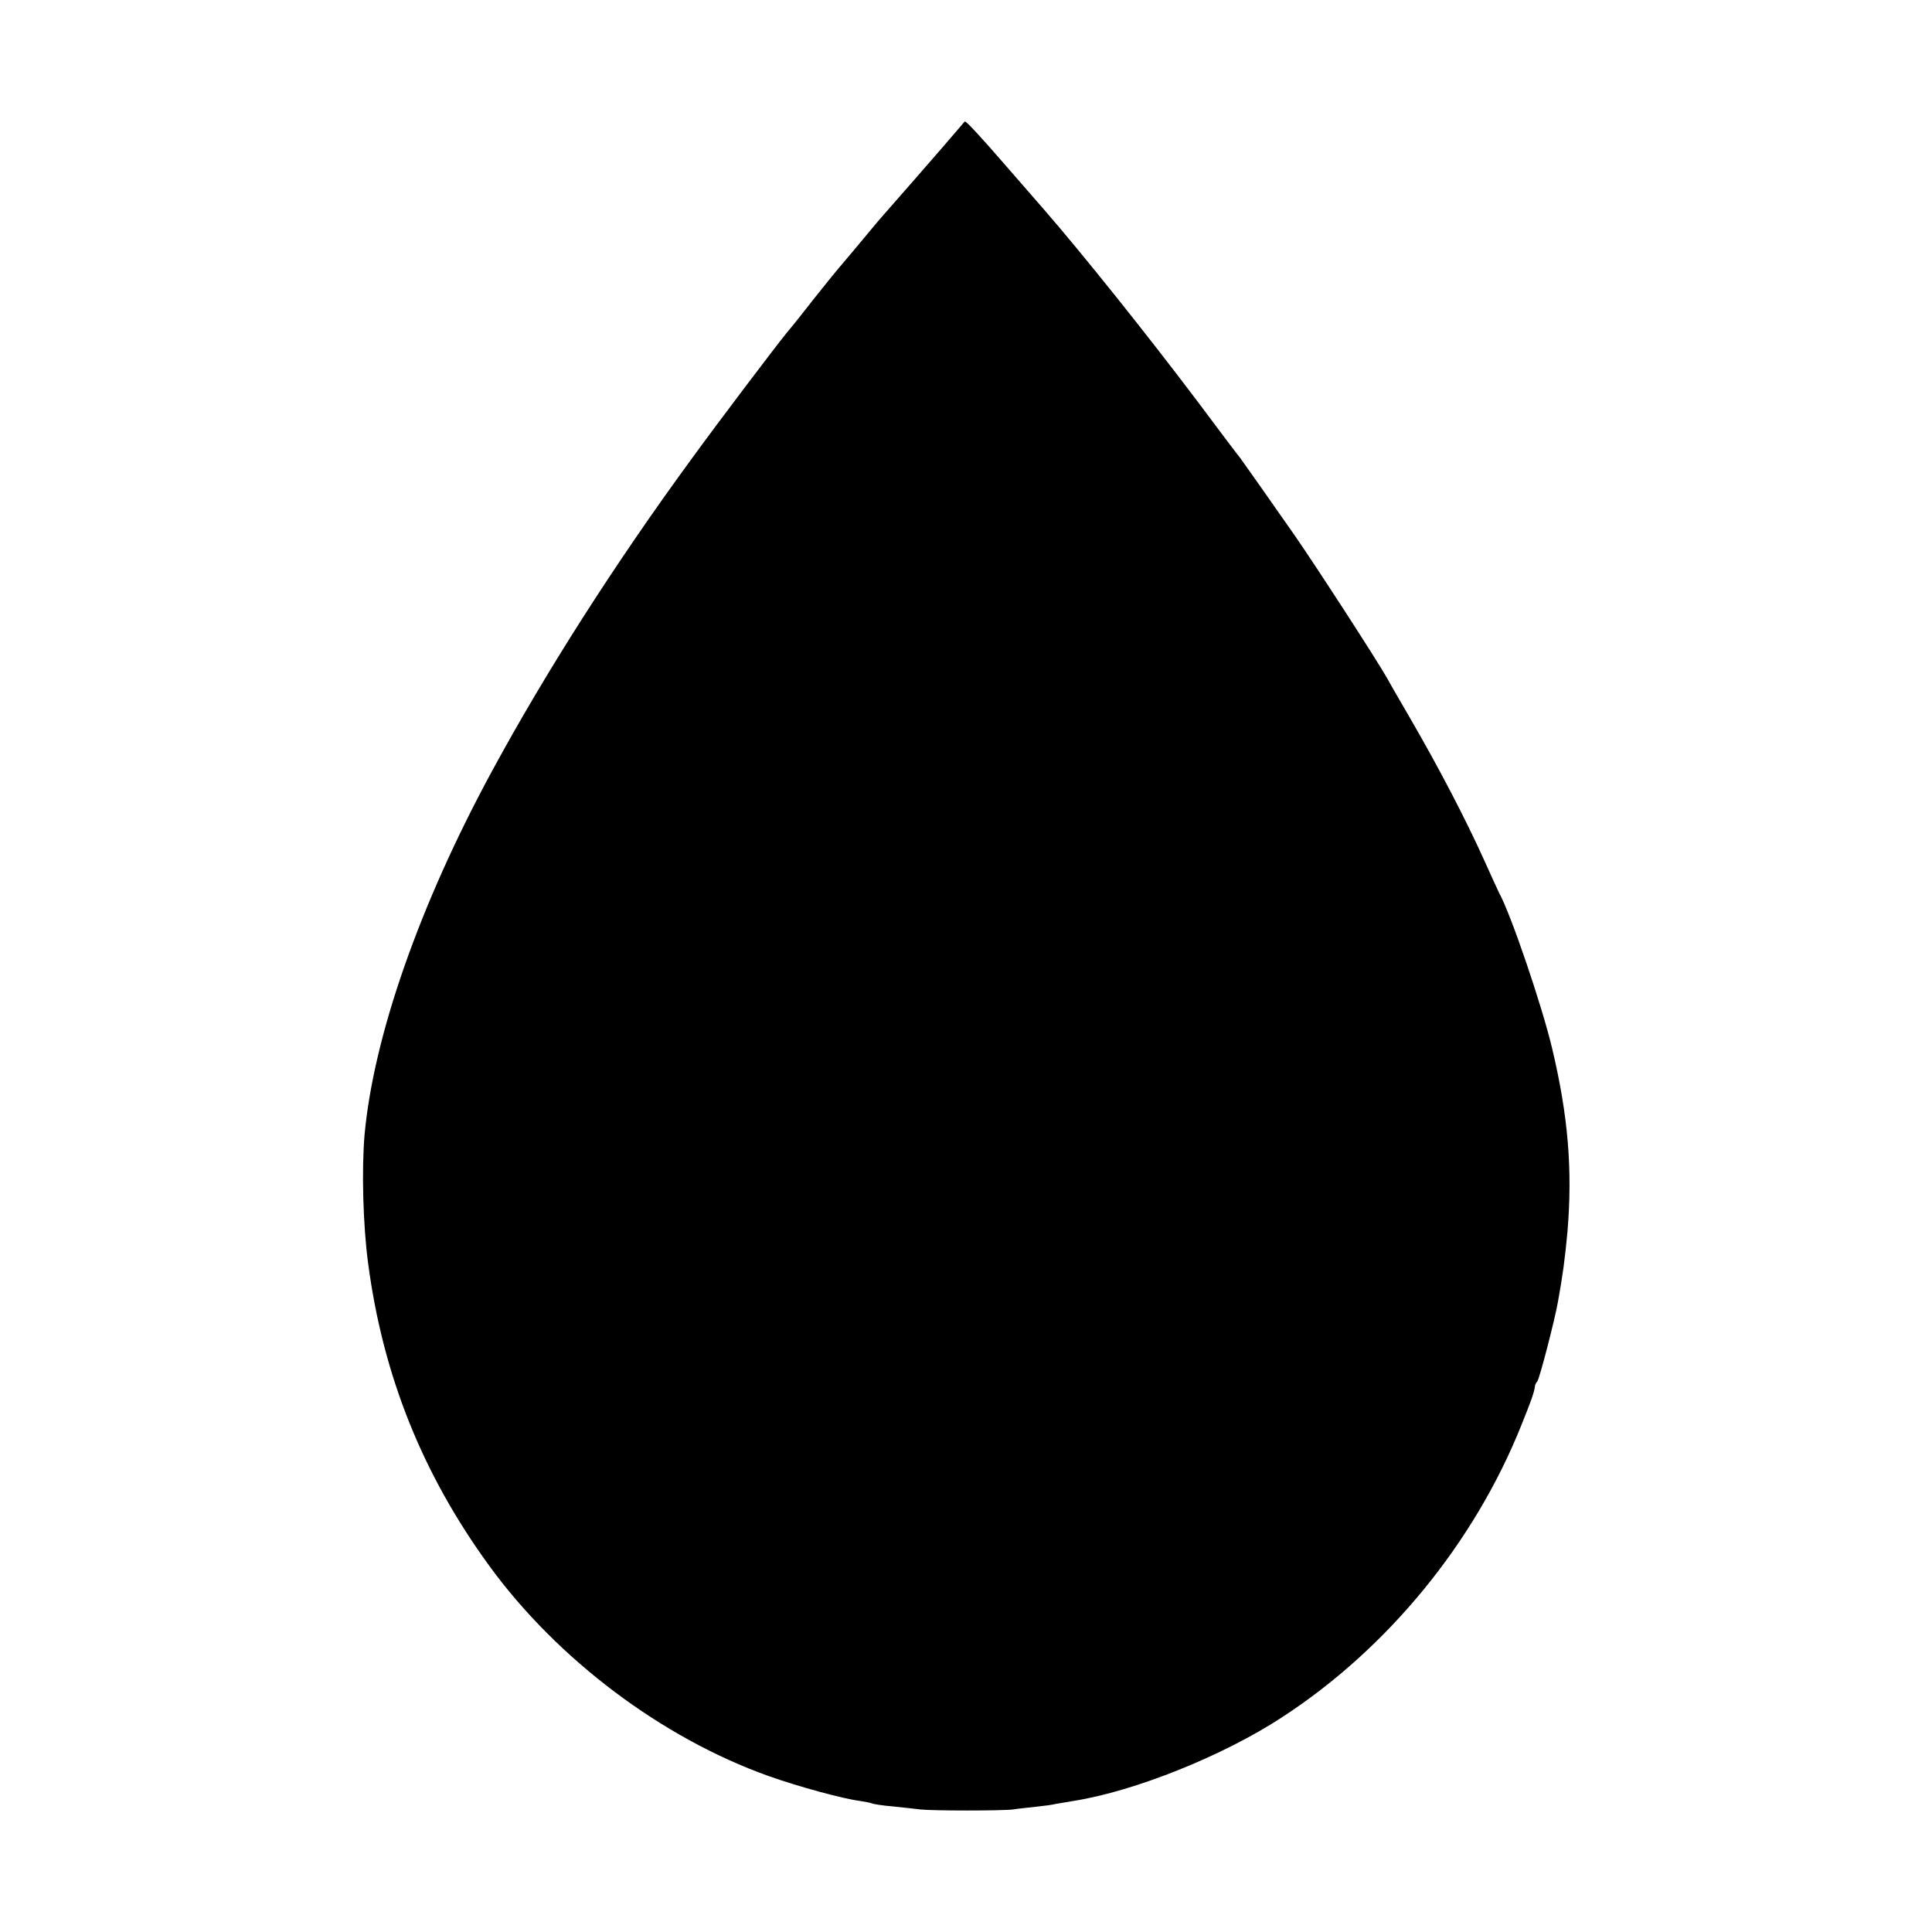 <svg version="1" xmlns="http://www.w3.org/2000/svg" width="933.333" height="933.333" viewBox="0 0 700 700"><path d="M347.5 46.4c-4.9 5.8-27 31.1-27.5 31.6-.3.3-3.9 4.5-8 9.5-4.1 4.9-7.7 9.2-8 9.5-.3.3-4.3 5.2-8.9 11-4.5 5.8-9 11.4-10 12.5-3.9 4.8-24.7 32.2-34.7 46-27.8 38-52.8 77.2-72.2 113-26.1 48.1-42.8 95.8-46.1 131.5-1.1 12.5-.6 32.8 1.3 46.9 5.4 40.6 19.7 76.3 44 109.6 24.6 33.7 62.4 62.2 101.1 76 10.7 3.8 26.8 8.2 33 9 2 .3 4 .7 4.4.9.3.2 3.8.8 7.6 1.1 3.9.4 8.4.9 10 1.1 4.4.5 29.4.5 33.5 0 1.9-.3 5.8-.7 8.5-1 2.8-.3 5.9-.7 7-1 1.1-.2 4-.7 6.5-1.1 22.1-3.5 54.1-16.3 75.5-30.3 38.3-24.9 69.7-63.3 86.7-105.8 3.6-8.9 4.7-12.1 4.9-13.9 0-.6.4-1.5.9-2 .8-1 6.3-22.1 7.5-29 1.7-9.4 2.5-15.3 3.4-25 1.9-22.6.3-42.1-5.5-66.5-3.6-15.3-15-48.9-19.3-56.6-.5-1.1-2.9-6.2-5.2-11.4-6.9-15.3-16.6-33.9-27.4-52.5-3.2-5.5-6.7-11.5-7.7-13.4-3.7-6.6-25.8-40.7-33.7-52.1-8.5-12.2-17.9-25.5-19.7-28-.7-.8-7.5-9.8-15.1-20-18.3-24.3-42.2-54.2-56.4-70.5-1.5-1.7-7.5-8.6-13.5-15.5-9-10.4-14.3-16.1-14.8-16-.1 0-1 1.1-2.1 2.4z"/></svg>